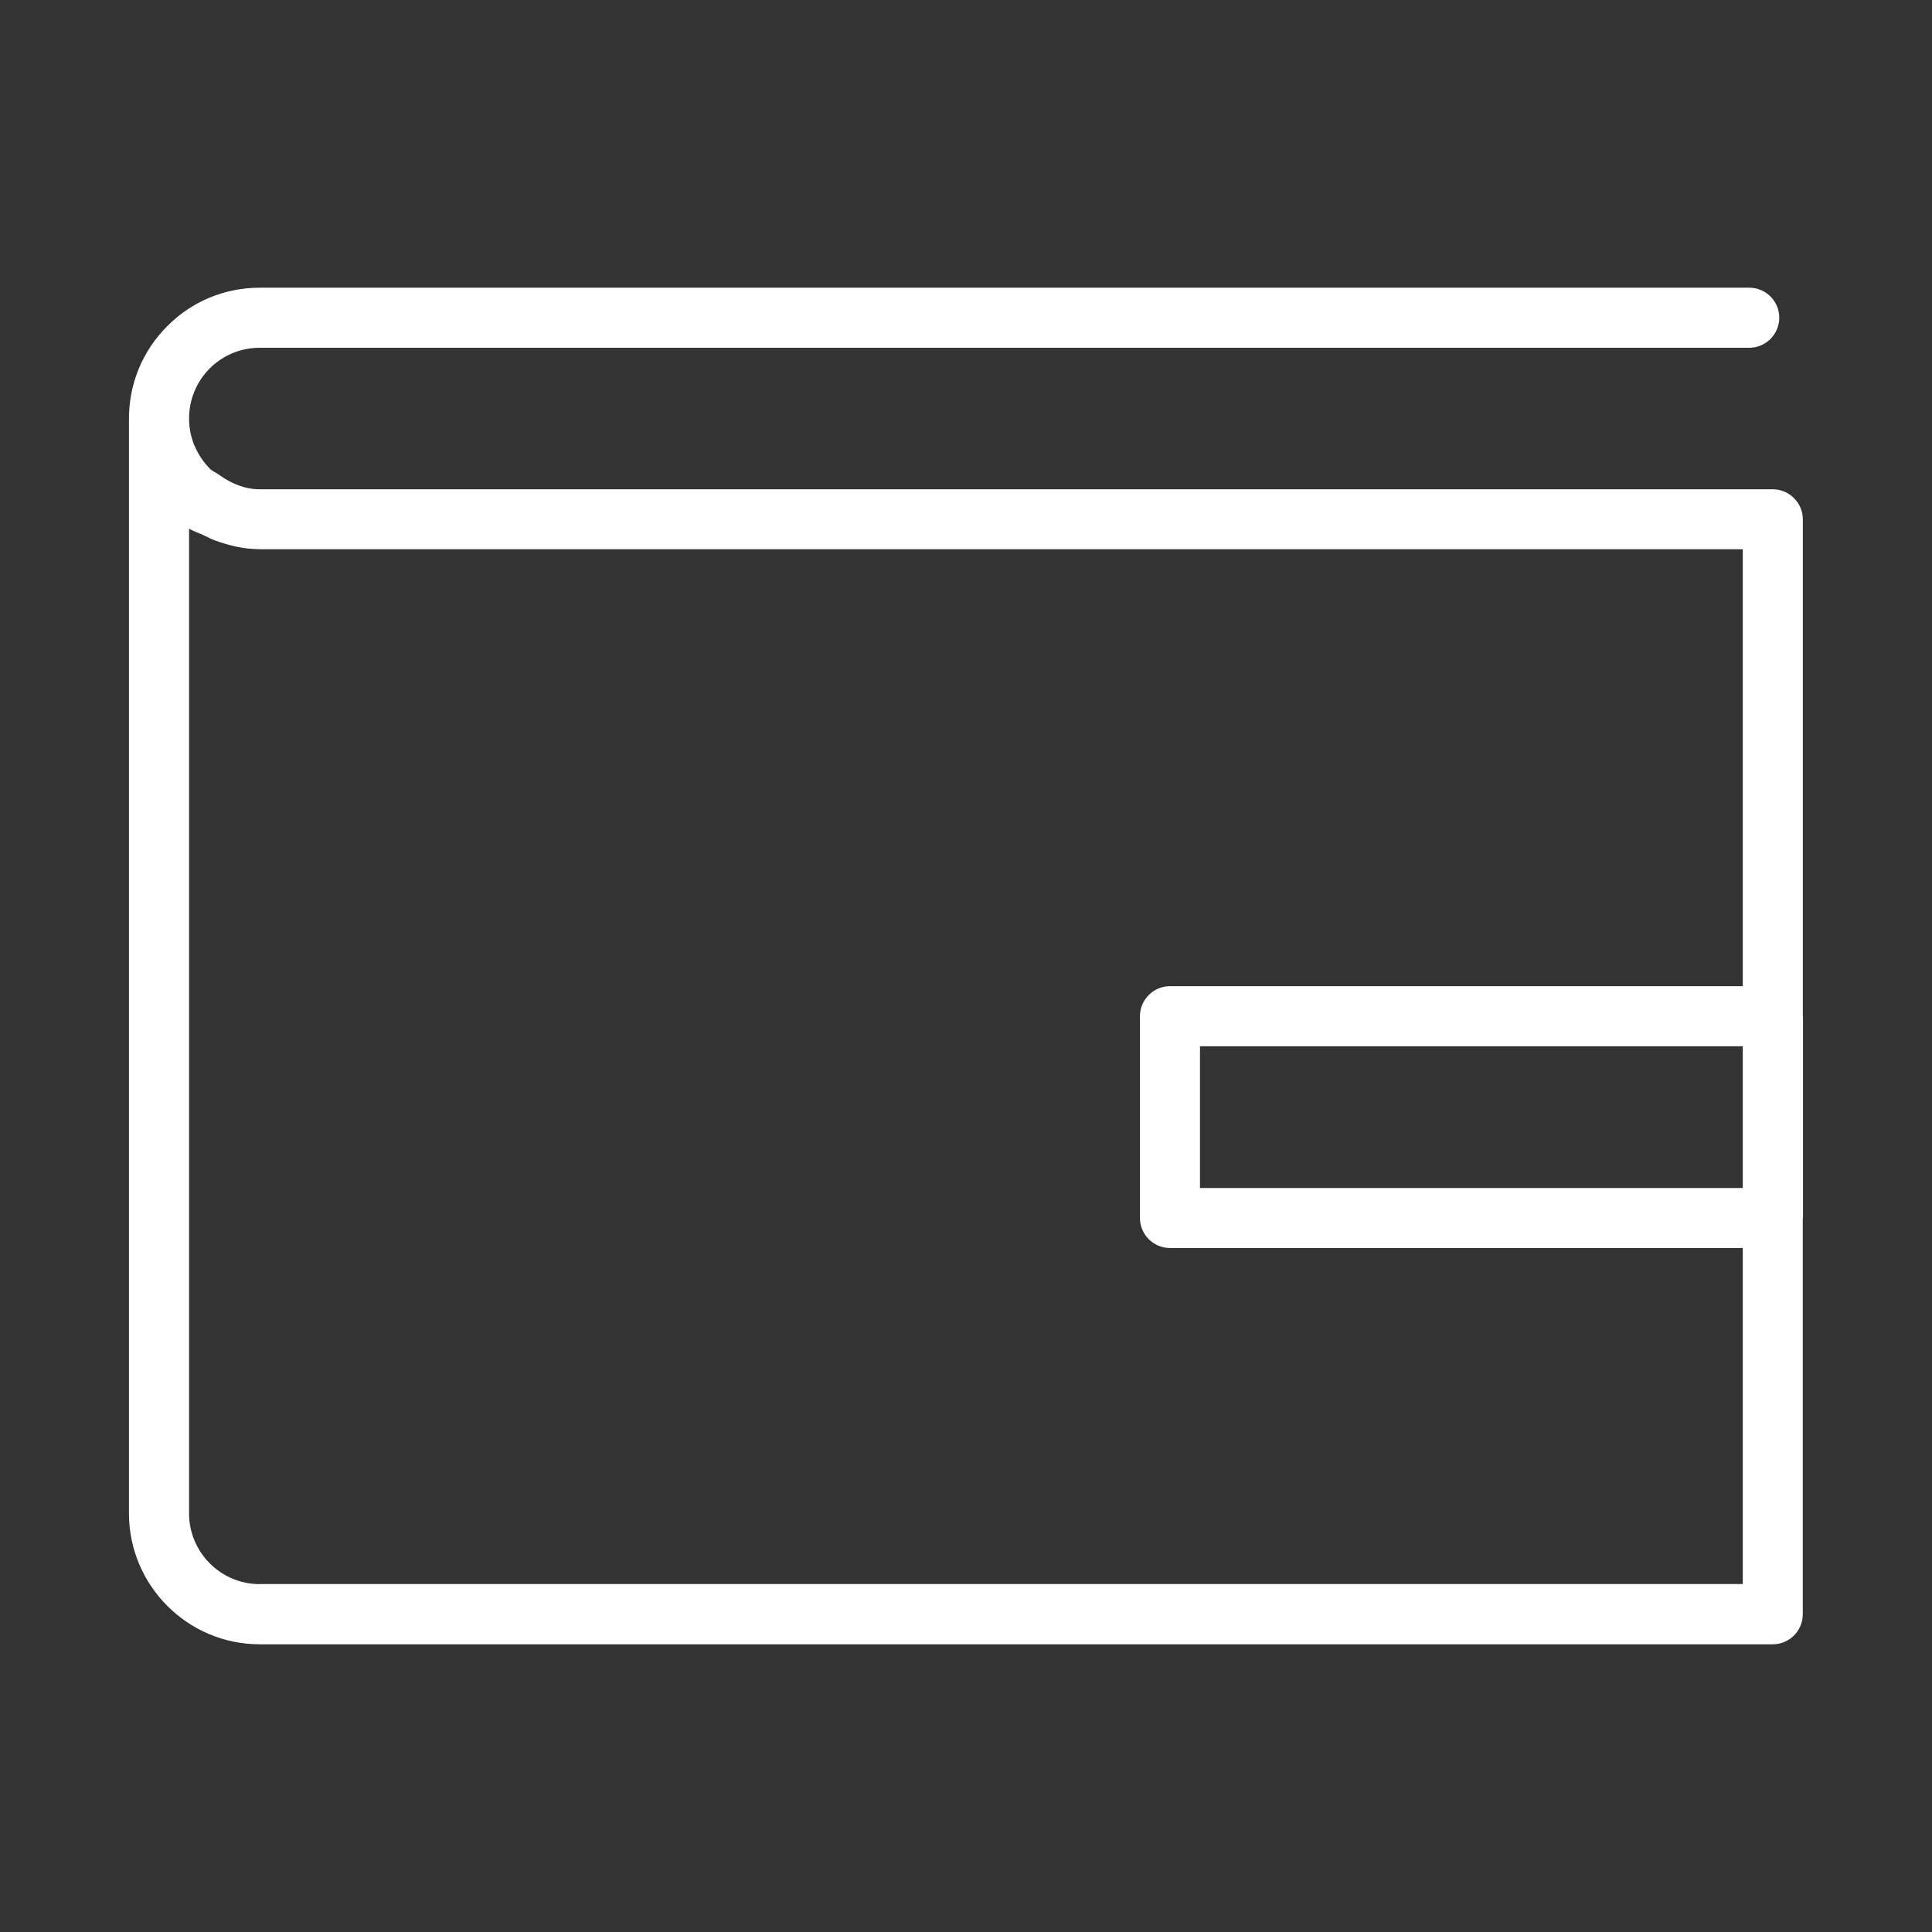 <?xml version="1.0" encoding="UTF-8" standalone="no"?>
<!DOCTYPE svg PUBLIC "-//W3C//DTD SVG 1.1//EN" "http://www.w3.org/Graphics/SVG/1.1/DTD/svg11.dtd">
<svg width="100%" height="100%" viewBox="0 0 36 36" version="1.1" xmlns="http://www.w3.org/2000/svg" xmlns:xlink="http://www.w3.org/1999/xlink" xml:space="preserve" xmlns:serif="http://www.serif.com/" style="fill-rule:evenodd;clip-rule:evenodd;stroke-linejoin:round;stroke-miterlimit:1.414;">
    <rect x="0" y="0" width="36" height="36" fill="#333333" stroke="none"/>
    <g transform="matrix(1,0,0,1,1.419,4.777)">
        <path d="M32.178,14.161C32.178,14.159 32.177,14.157 32.176,14.156C32.175,14.154 32.174,14.153 32.174,14.15L32.174,4.899C32.174,4.75 32.114,4.609 32.009,4.505C31.903,4.399 31.762,4.34 31.613,4.34L3.423,4.34L3.421,4.34C3.142,4.34 2.889,4.232 2.669,4.074C2.646,4.057 2.622,4.043 2.597,4.029C2.56,4.008 2.522,3.987 2.49,3.955C2.369,3.831 2.273,3.688 2.208,3.53L2.204,3.528C2.14,3.37 2.104,3.2 2.104,3.021C2.104,2.669 2.241,2.339 2.488,2.089C2.738,1.839 3.072,1.703 3.422,1.703L31.176,1.703C31.485,1.703 31.735,1.451 31.735,1.143C31.735,0.834 31.485,0.584 31.176,0.584L3.422,0.584C2.77,0.584 2.156,0.838 1.698,1.3C1.237,1.76 0.984,2.372 0.984,3.024L0.984,23.423C0.984,24.767 2.077,25.862 3.42,25.862L31.612,25.862C31.921,25.862 32.173,25.613 32.173,25.302L32.173,17.931C32.173,17.929 32.174,17.927 32.175,17.925L32.175,17.925C32.176,17.924 32.177,17.922 32.177,17.92L32.177,14.161L32.178,14.161ZM31.055,17.36L20.941,17.36L20.941,14.719L31.055,14.719L31.055,17.36ZM2.104,23.421C2.104,24.151 2.696,24.741 3.421,24.741L3.421,24.739L31.055,24.739L31.055,18.478L20.383,18.478C20.074,18.478 19.822,18.226 19.822,17.917L19.822,14.16C19.822,13.851 20.074,13.599 20.383,13.599L31.055,13.599L31.055,5.458L3.423,5.458L3.421,5.458C3.42,5.458 3.419,5.458 3.419,5.457C3.418,5.457 3.418,5.456 3.417,5.456C3.129,5.456 2.852,5.39 2.59,5.294C2.525,5.27 2.466,5.241 2.406,5.211C2.393,5.205 2.38,5.199 2.366,5.192C2.333,5.176 2.299,5.162 2.264,5.149C2.209,5.127 2.154,5.105 2.104,5.073L2.104,23.421Z" style="fill:white;"/>
    </g>
</svg>
